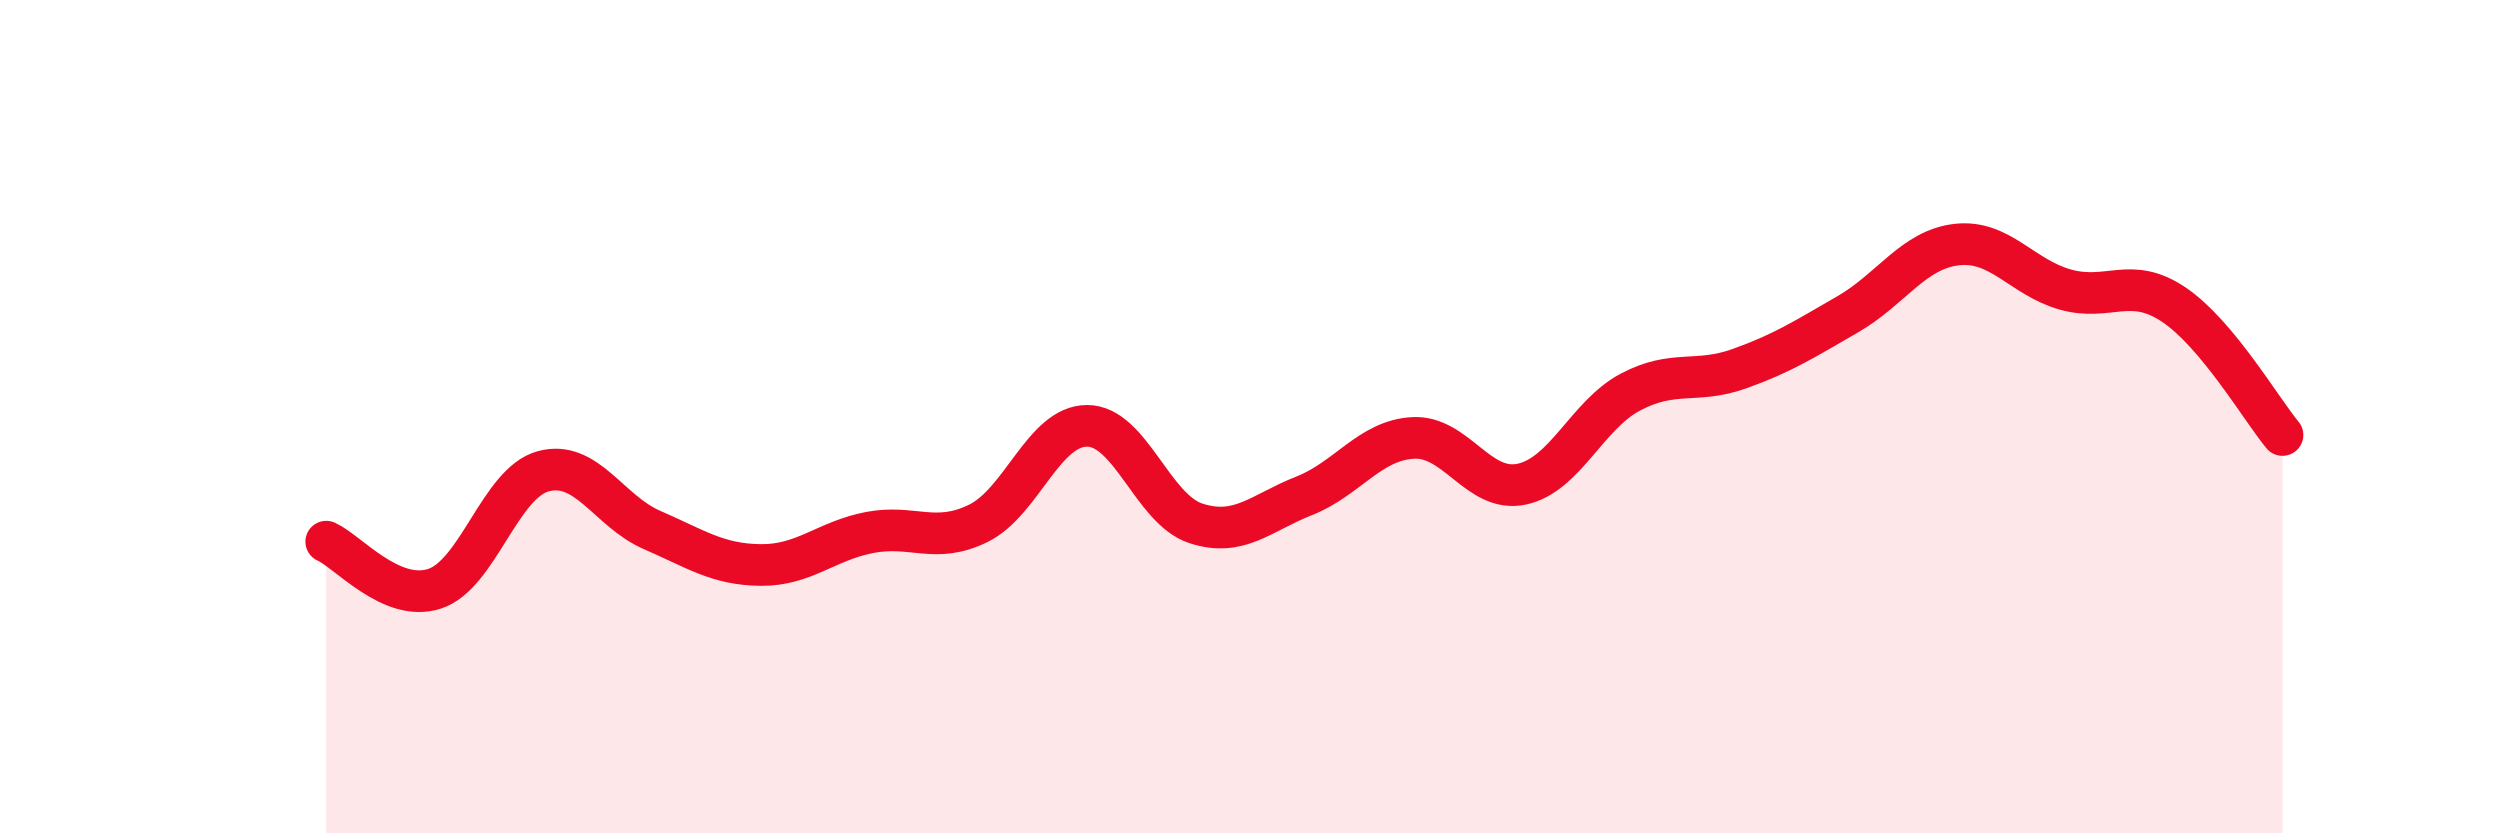 
    <svg width="60" height="20" viewBox="0 0 60 20" xmlns="http://www.w3.org/2000/svg">
      <path
        d="M 7.83,13 C 8.35,13.23 9.39,14.47 10.43,14.13 C 11.47,13.79 12,11.59 13.04,11.31 C 14.08,11.03 14.61,12.27 15.65,12.72 C 16.69,13.17 17.22,13.55 18.26,13.56 C 19.3,13.57 19.83,12.98 20.87,12.78 C 21.91,12.58 22.44,13.07 23.48,12.56 C 24.52,12.05 25.05,10.22 26.09,10.22 C 27.13,10.22 27.66,12.22 28.7,12.56 C 29.74,12.9 30.26,12.31 31.3,11.9 C 32.34,11.49 32.87,10.57 33.91,10.51 C 34.95,10.45 35.48,11.84 36.52,11.62 C 37.56,11.4 38.09,9.96 39.13,9.41 C 40.17,8.86 40.7,9.22 41.74,8.85 C 42.78,8.48 43.31,8.14 44.35,7.54 C 45.39,6.94 45.92,5.99 46.96,5.87 C 48,5.75 48.53,6.66 49.57,6.95 C 50.61,7.24 51.13,6.61 52.17,7.31 C 53.21,8.01 54.26,9.81 54.78,10.44L54.78 20L7.83 20Z"
        fill="#EB0A25"
        opacity="0.1"
        stroke-linecap="round"
        stroke-linejoin="round"
      />
      <path
        d="M 7.83,13 C 8.35,13.23 9.39,14.47 10.43,14.13 C 11.47,13.79 12,11.59 13.04,11.31 C 14.08,11.03 14.61,12.27 15.65,12.72 C 16.69,13.17 17.22,13.55 18.26,13.56 C 19.3,13.57 19.83,12.98 20.87,12.78 C 21.91,12.58 22.44,13.07 23.48,12.56 C 24.52,12.05 25.05,10.22 26.09,10.22 C 27.13,10.22 27.66,12.22 28.7,12.56 C 29.74,12.9 30.26,12.31 31.3,11.9 C 32.34,11.49 32.87,10.57 33.91,10.51 C 34.95,10.45 35.48,11.84 36.52,11.62 C 37.56,11.4 38.09,9.96 39.13,9.41 C 40.17,8.86 40.7,9.22 41.74,8.85 C 42.78,8.48 43.31,8.14 44.35,7.54 C 45.39,6.94 45.92,5.99 46.96,5.87 C 48,5.75 48.53,6.66 49.57,6.95 C 50.61,7.24 51.13,6.61 52.17,7.31 C 53.21,8.01 54.26,9.81 54.78,10.44"
        stroke="#EB0A25"
        stroke-width="1"
        fill="none"
        stroke-linecap="round"
        stroke-linejoin="round"
      />
    </svg>
  